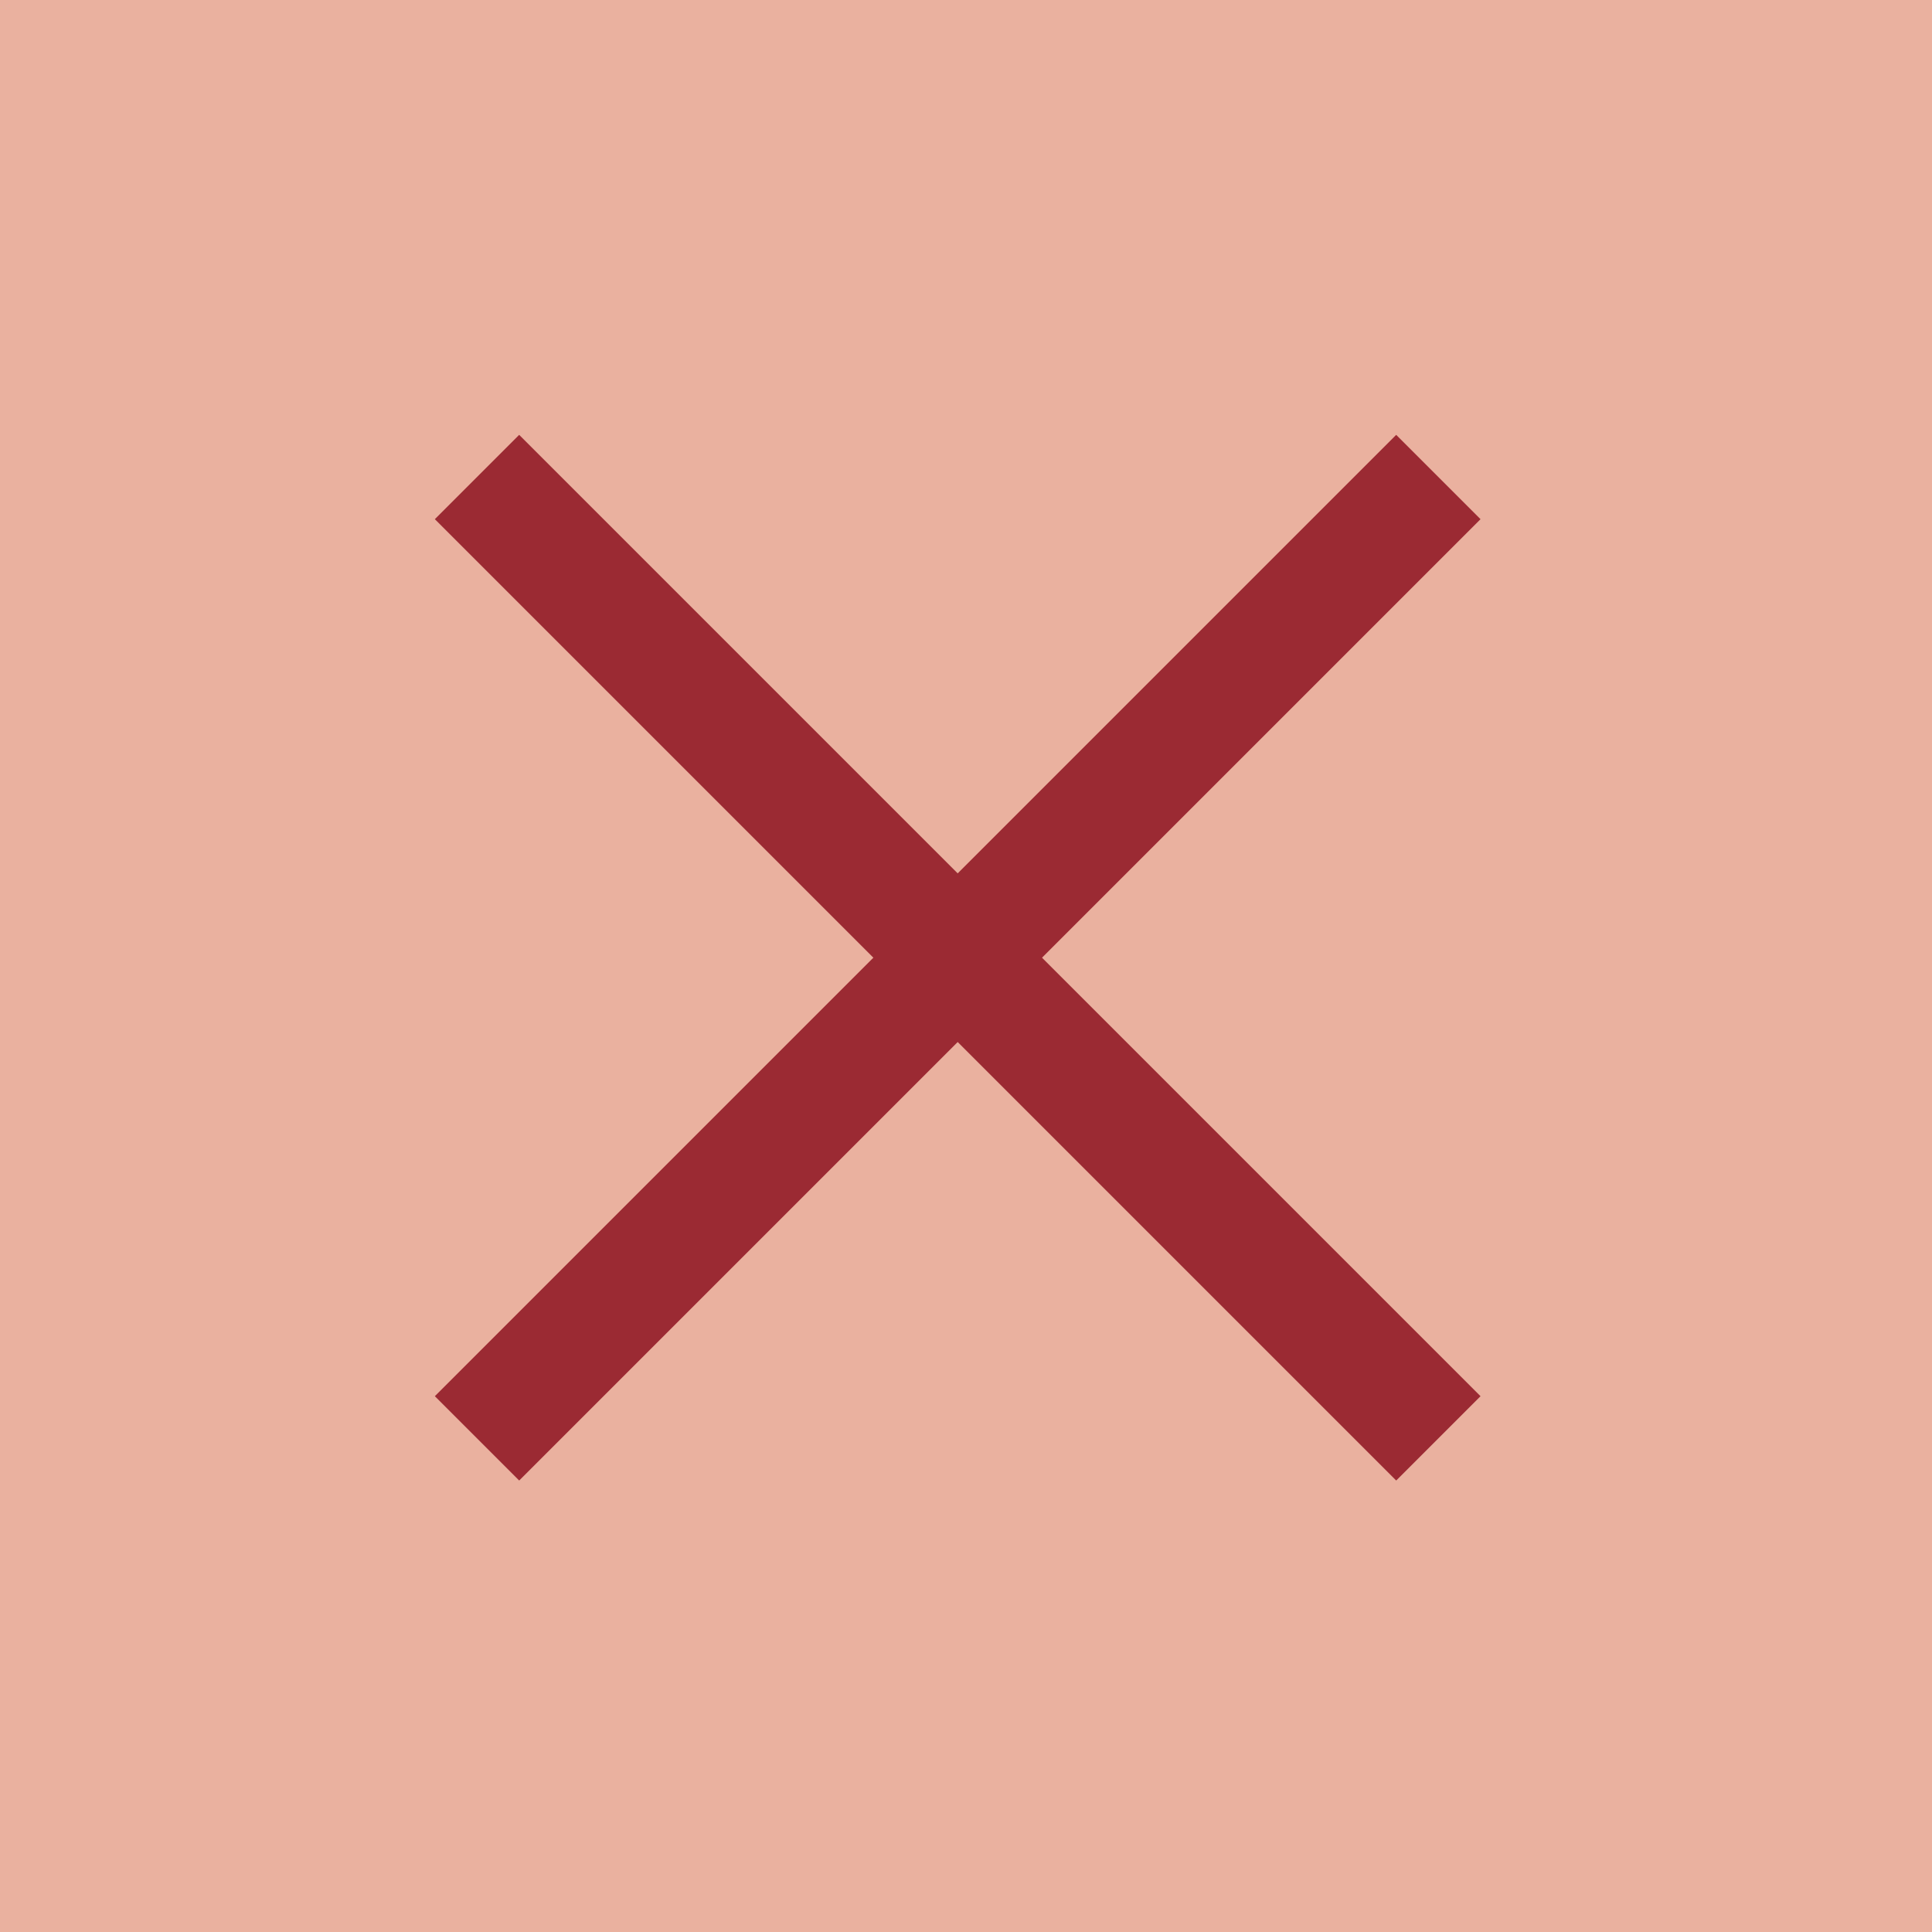 <svg xmlns="http://www.w3.org/2000/svg" width="81" height="81"><g data-name="グループ 11438"><path data-name="長方形 6727" fill="#eab19f" d="M0 0h81v81H0z"/><g data-name="グループ 11437" fill="none" stroke="#9b2a33" stroke-width="5"><path data-name="線 9" d="M60.304 19.999L19.999 60.304"/><path data-name="線 10" d="M19.999 19.999l40.305 40.305"/></g></g></svg>